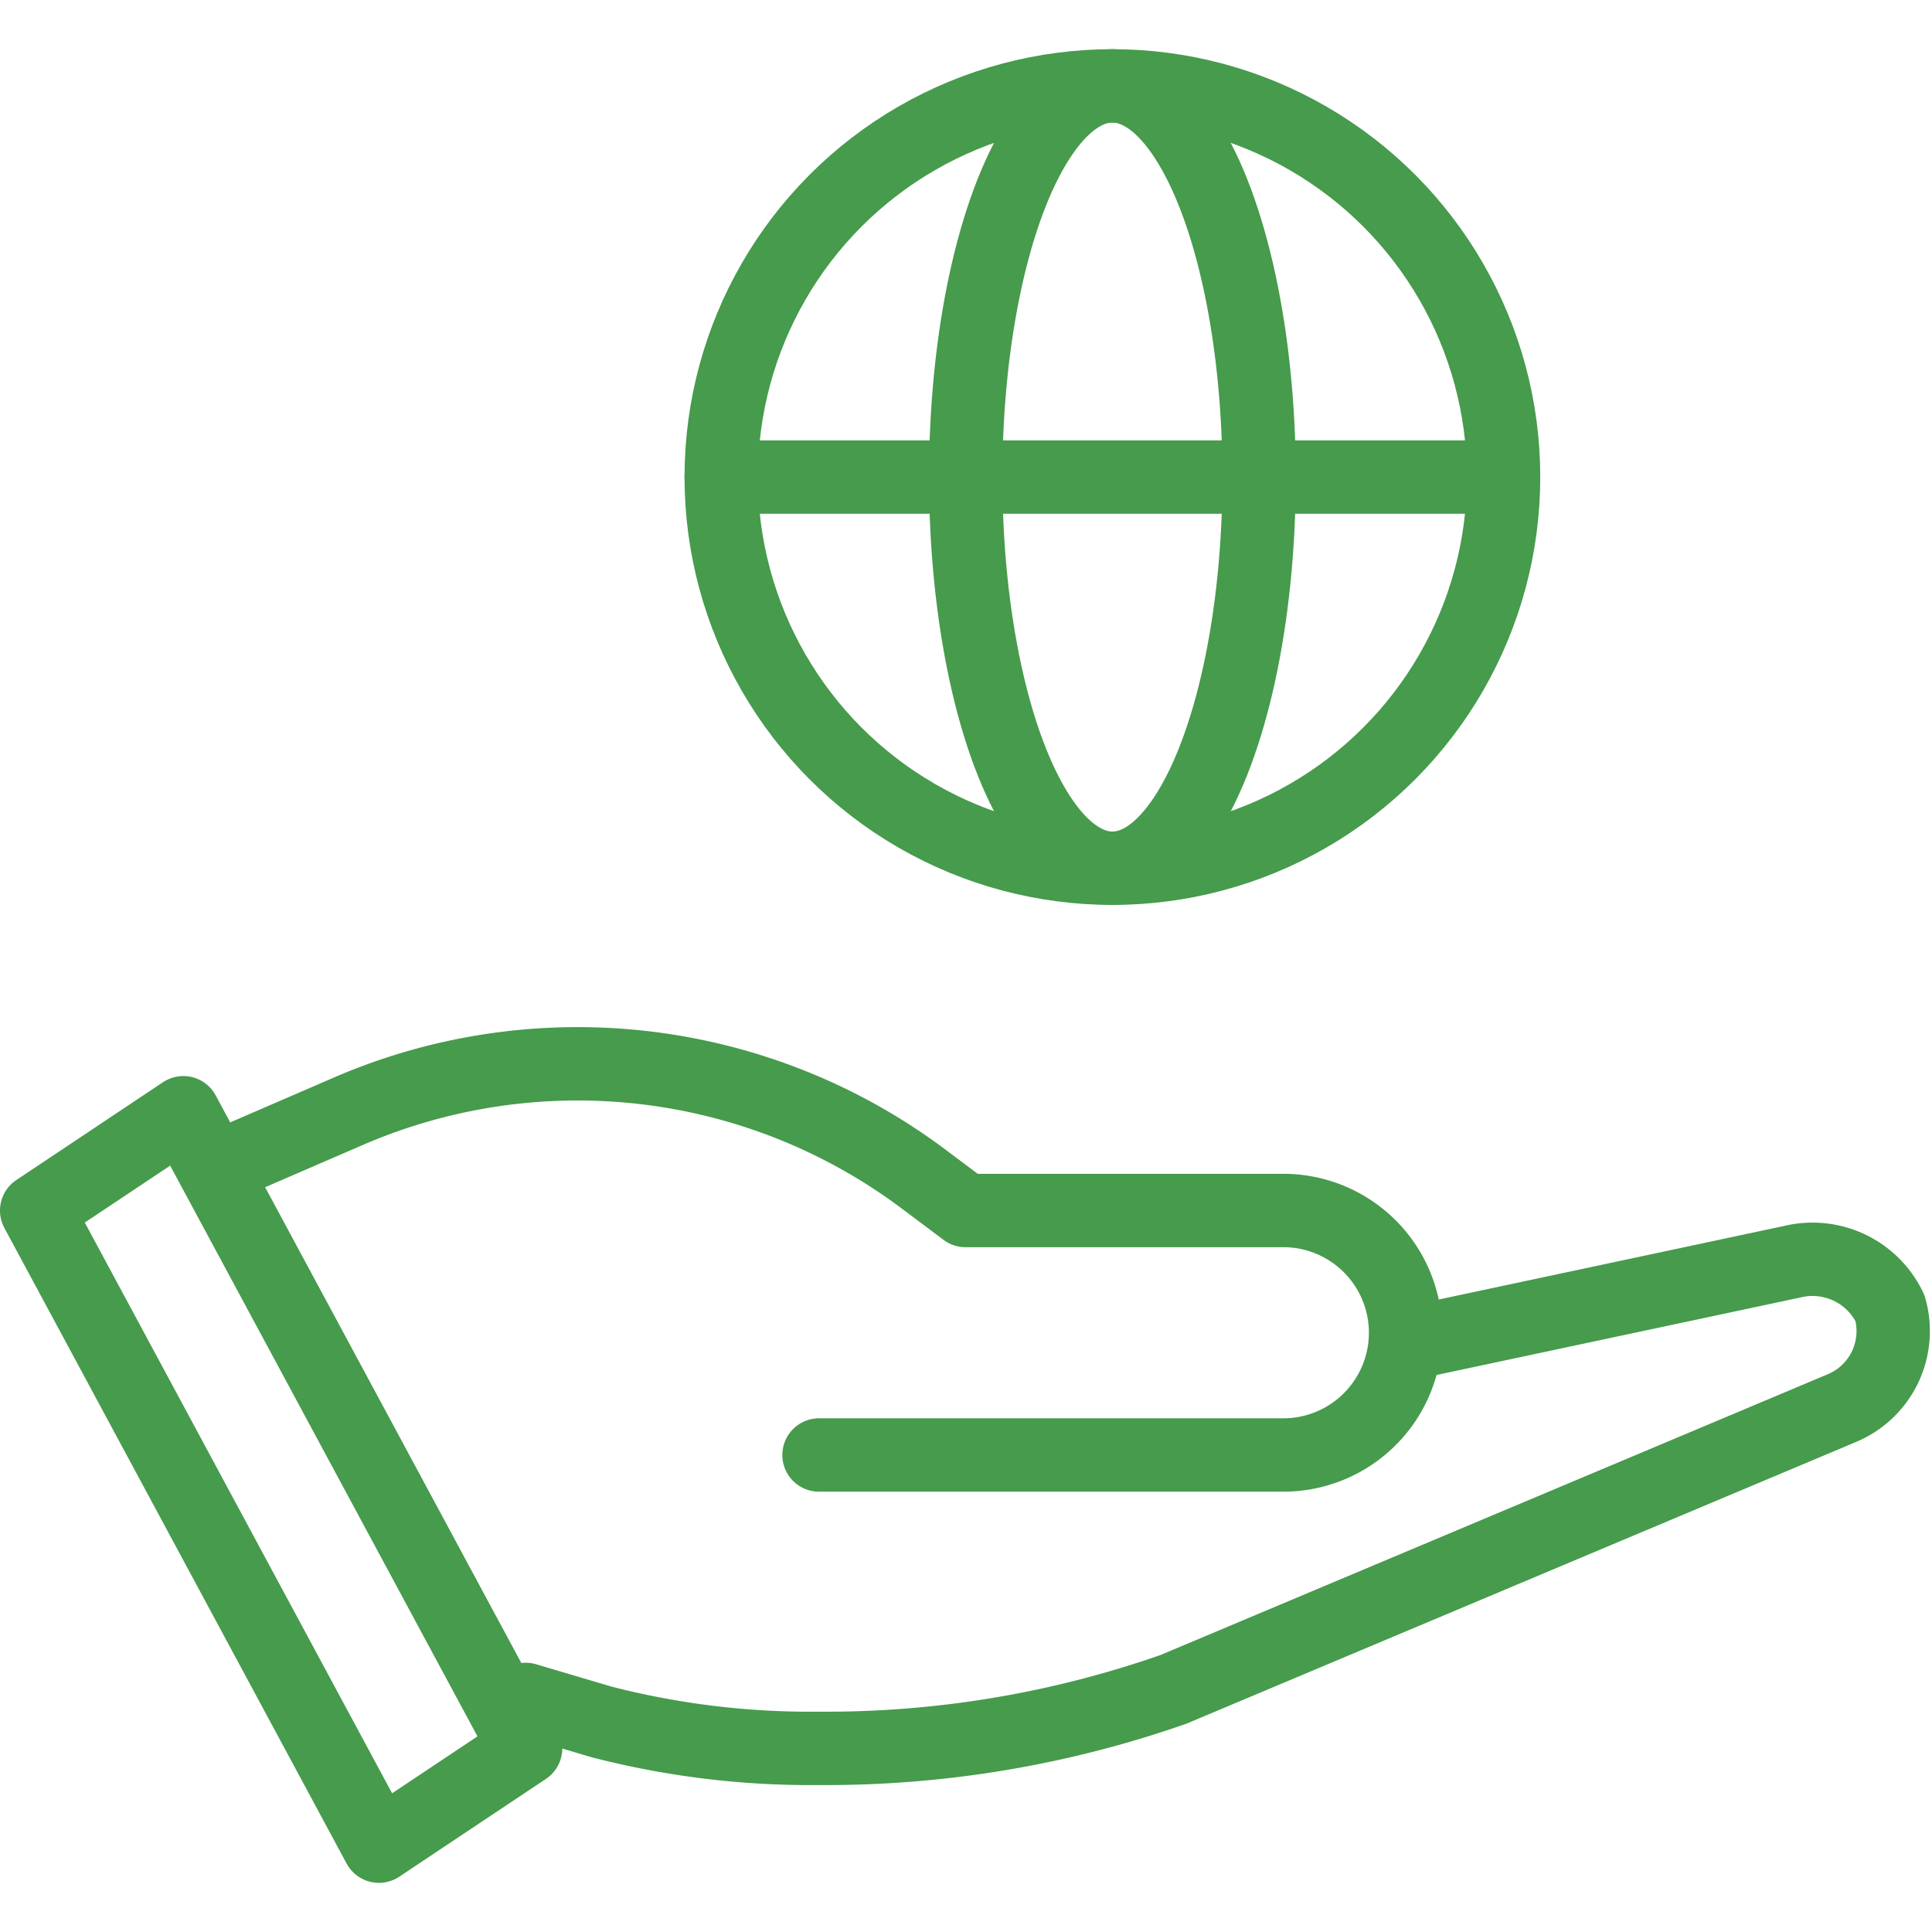 <svg xmlns="http://www.w3.org/2000/svg" xmlns:xlink="http://www.w3.org/1999/xlink" width="40" height="40" viewBox="0 0 40 40">
  <defs>
    <clipPath id="clip-path">
      <rect id="Rectangle_21159" data-name="Rectangle 21159" width="40" height="40" transform="translate(480 2183)" fill="#fff" stroke="#707070" stroke-width="1"/>
    </clipPath>
  </defs>
  <g id="built_in_notification_system_icon" transform="translate(-480 -2183)" clip-path="url(#clip-path)">
    <g id="built_in_notification_system_icon-2" data-name="built_in_notification_system_icon" transform="translate(169.97 1805.15)">
      <g id="Group_6586" data-name="Group 6586">
        <path id="Path_7733" data-name="Path 7733" d="M339.214,405.66l7.921-1.687a1.777,1.777,0,0,1,2.025.96,1.728,1.728,0,0,1-1.012,2.077l-13.822,5.816a21.788,21.788,0,0,1-7.337,1.222,17.3,17.3,0,0,1-4.507-.548l-1.567-.465" fill="none" stroke="#469b4c" stroke-linecap="round" stroke-linejoin="round" stroke-width="1.519"/>
        <path id="Path_7734" data-name="Path 7734" d="M320.912,414.048l-3.037,2.025-7.086-13.16,3.037-2.025Z" fill="none" stroke="#469b4c" stroke-linecap="round" stroke-linejoin="round" stroke-width="1.519"/>
        <path id="Path_7735" data-name="Path 7735" d="M326.987,407.974H336.6a2.531,2.531,0,0,0,2.531-2.531h0a2.531,2.531,0,0,0-2.531-2.531h-6.58l-.864-.648a11.946,11.946,0,0,0-7.168-2.389h0a11.948,11.948,0,0,0-4.745.982l-2.409,1.042" fill="none" stroke="#469b4c" stroke-linecap="round" stroke-linejoin="round" stroke-width="1.519"/>
      </g>
      <circle id="Ellipse_352" data-name="Ellipse 352" cx="8.099" cy="8.099" r="8.099" transform="translate(324.962 379.628)" stroke-width="1.519" stroke="#469b4c" stroke-linecap="round" stroke-linejoin="round" fill="none"/>
      <ellipse id="Ellipse_353" data-name="Ellipse 353" cx="3.037" cy="8.099" rx="3.037" ry="8.099" transform="translate(330.024 379.628)" fill="none" stroke="#469b4c" stroke-linecap="round" stroke-linejoin="round" stroke-width="1.519"/>
      <line id="Line_376" data-name="Line 376" x2="16.197" transform="translate(324.962 387.727)" fill="none" stroke="#469b4c" stroke-linecap="round" stroke-linejoin="round" stroke-width="1.519"/>
    </g>
  </g>
</svg>
